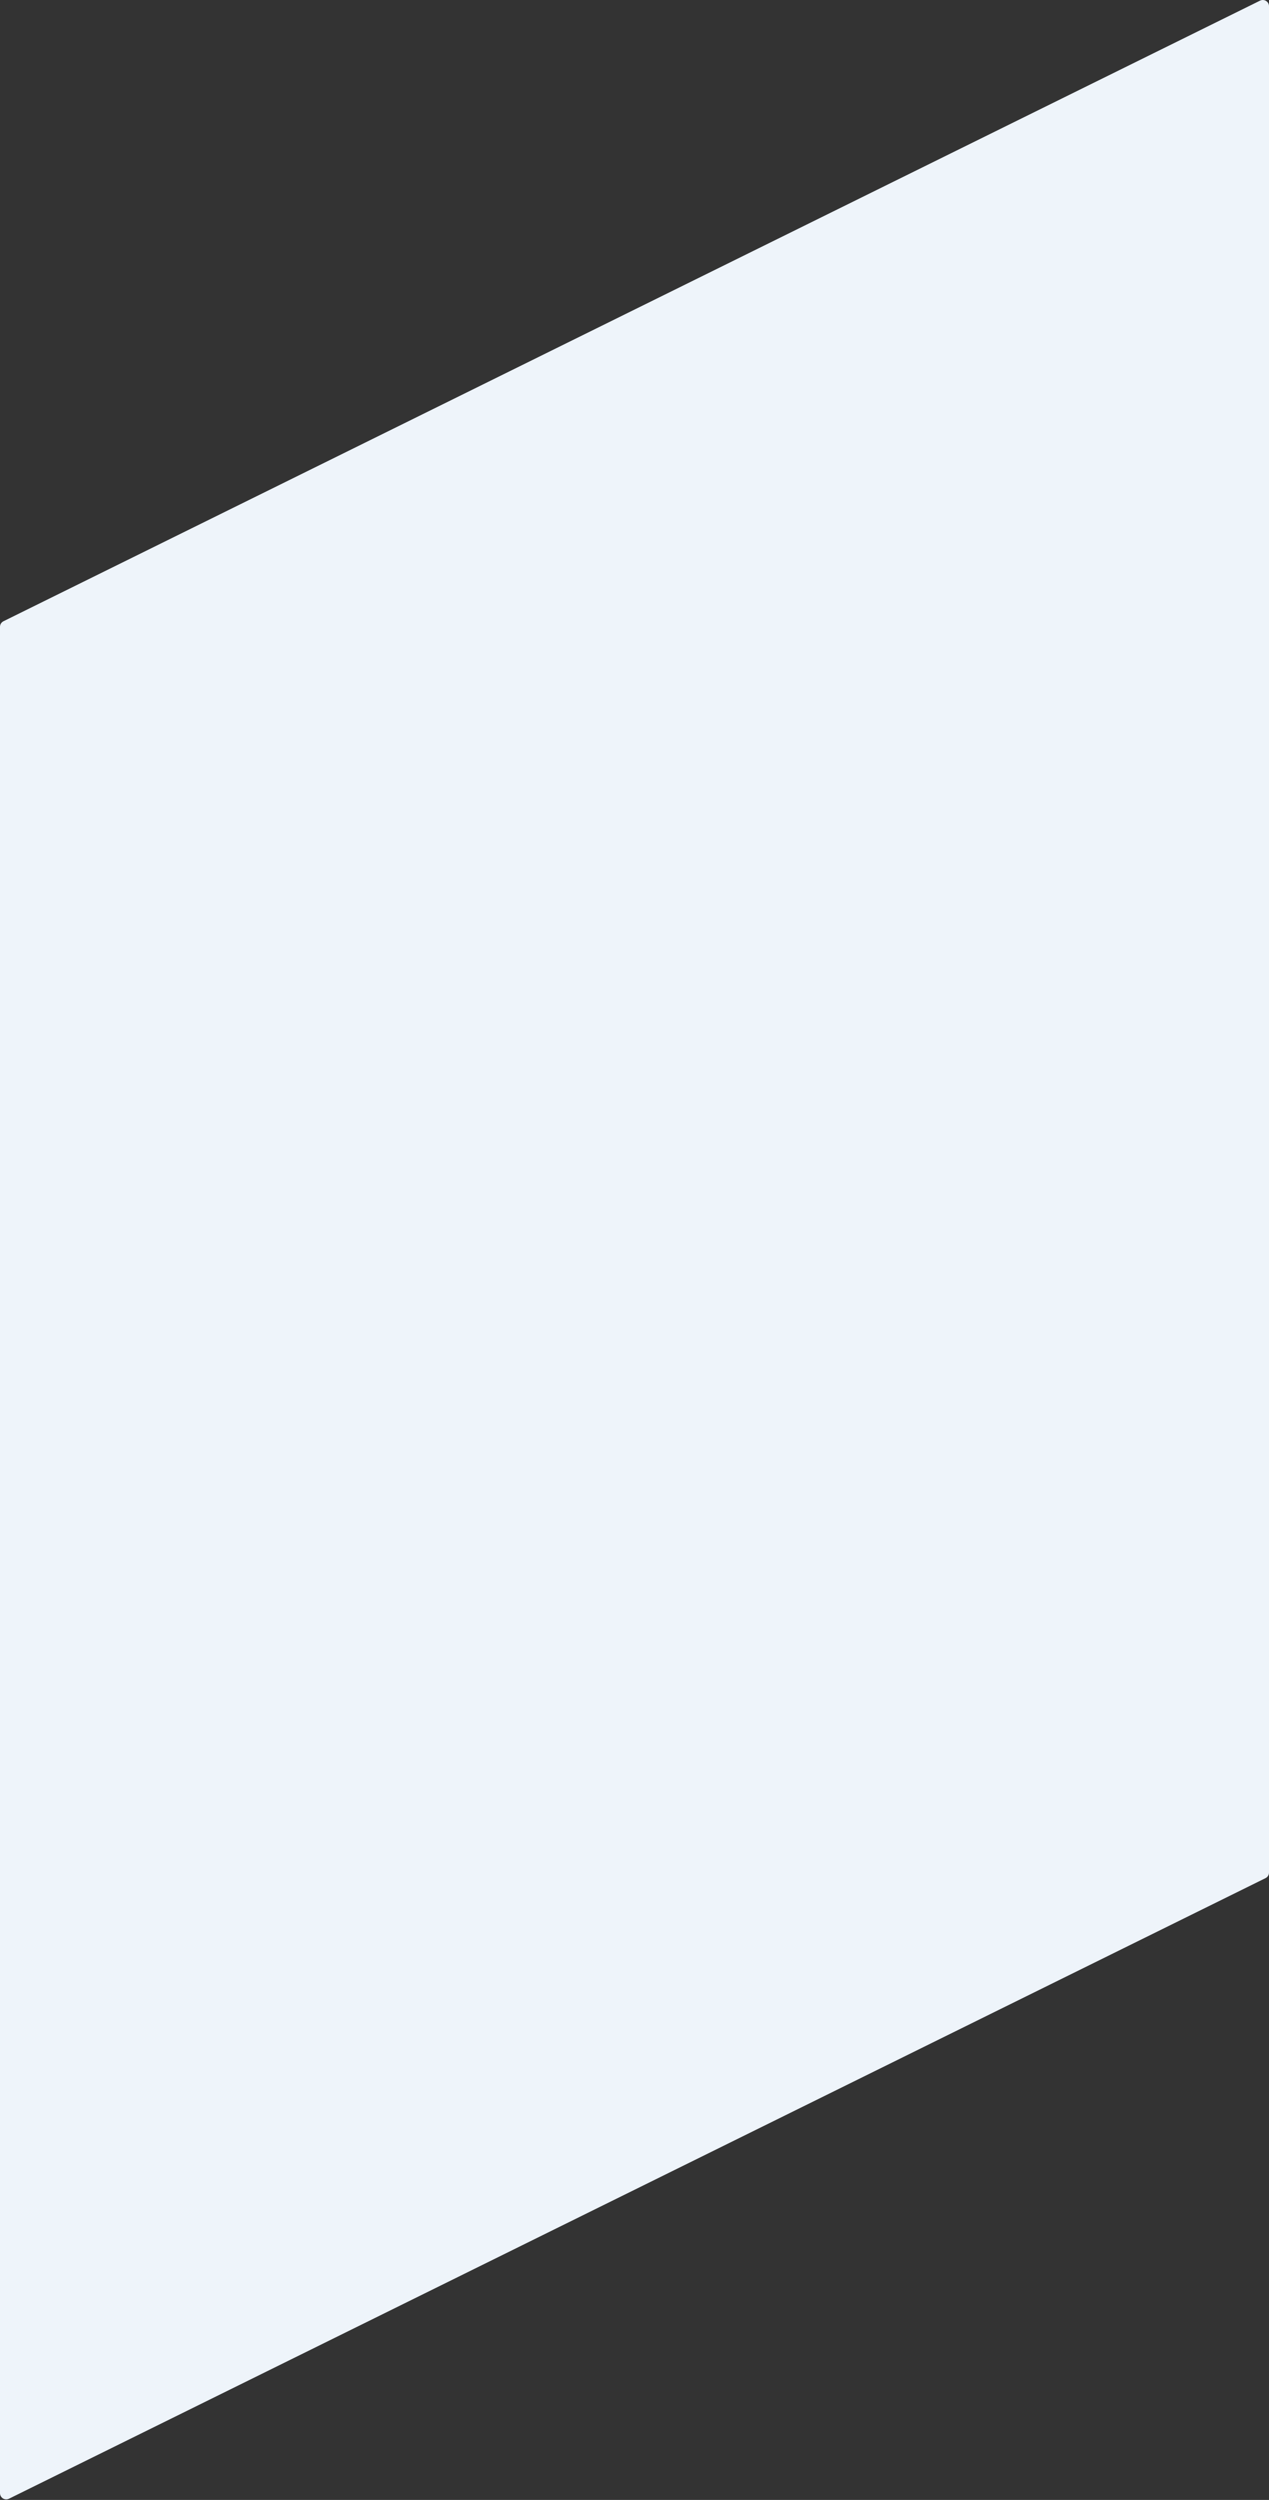 <?xml version="1.0" encoding="UTF-8"?> <svg xmlns="http://www.w3.org/2000/svg" width="1632" height="3213" viewBox="0 0 1632 3213" fill="none"><rect x="0" y="0" width="1632" height="3213" fill="#333333" stroke="none"/> <path d="M1620.46 0.837C1625.78 -1.787 1632 2.082 1632 8.011V2406.67C1632 2409.71 1630.27 2412.49 1627.54 2413.84L11.541 3211.44C6.224 3214.07 0 3210.2 0 3204.27V805.614C0 802.568 1.729 799.787 4.459 798.44L1620.46 0.837Z" fill="#EEF4FA"></path> </svg> 